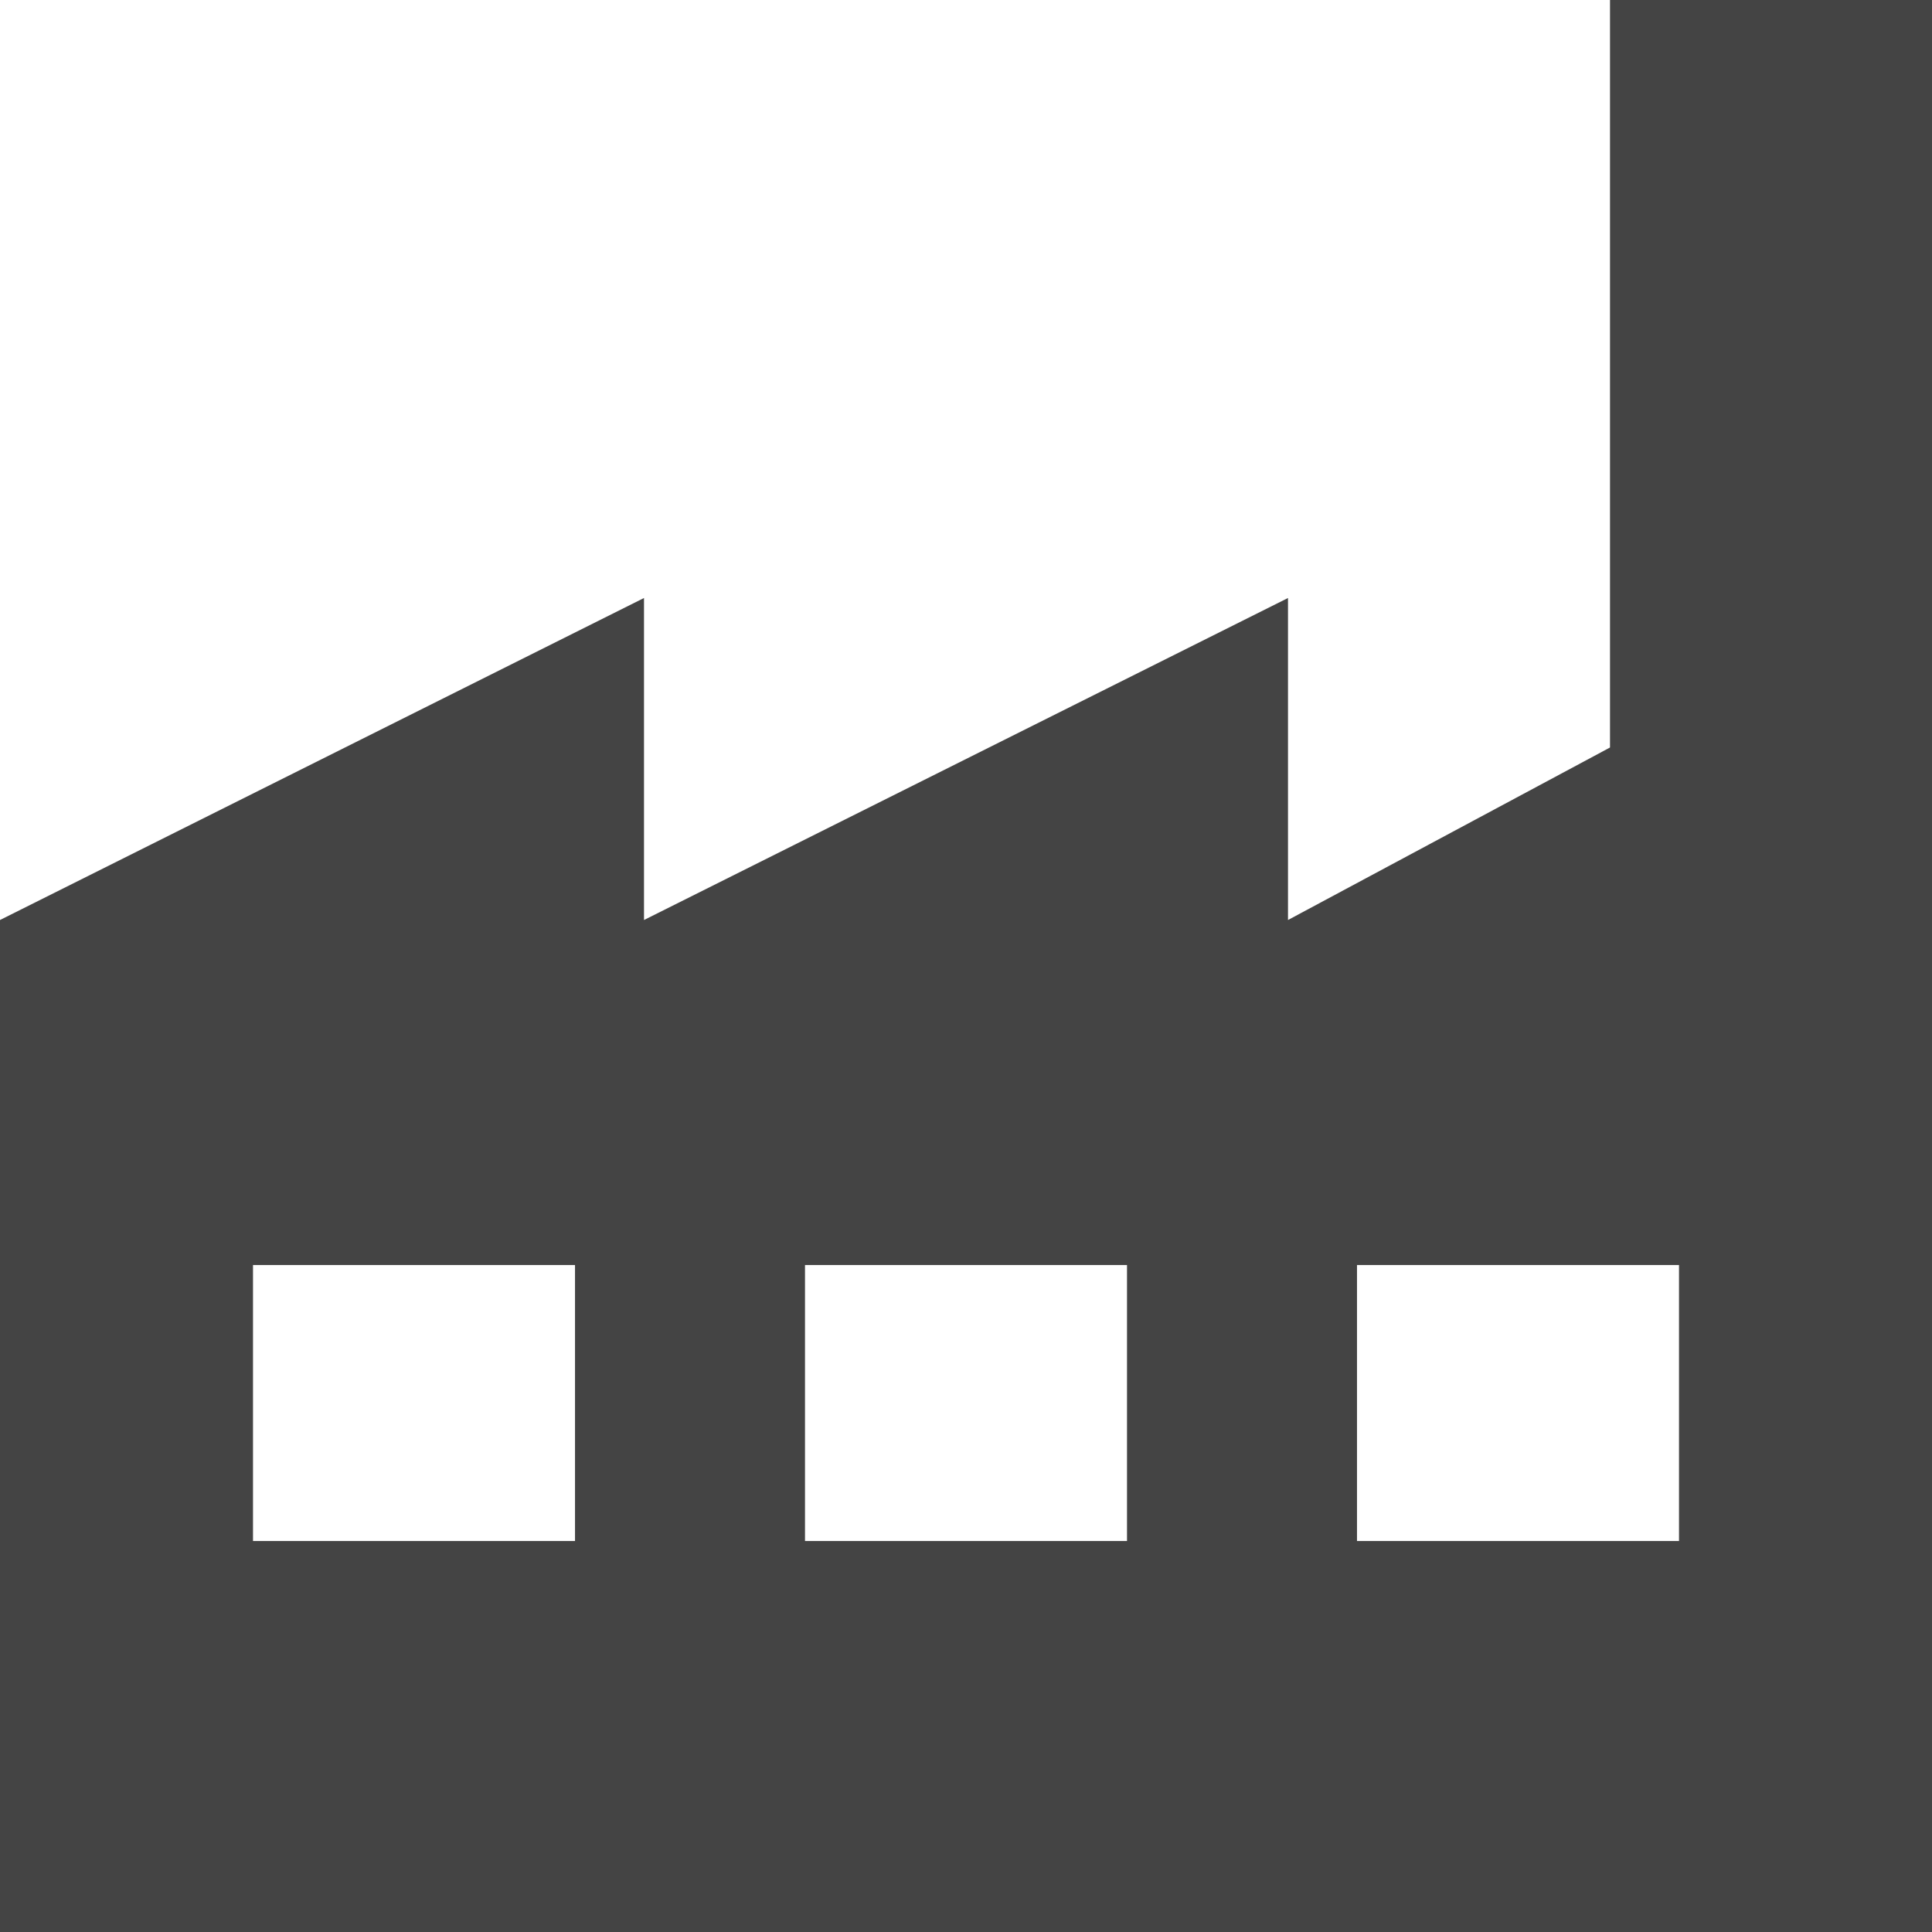 <?xml version="1.0" encoding="utf-8"?>
<!-- Generator: Adobe Illustrator 15.1.0, SVG Export Plug-In . SVG Version: 6.00 Build 0)  -->
<!DOCTYPE svg PUBLIC "-//W3C//DTD SVG 1.1//EN" "http://www.w3.org/Graphics/SVG/1.1/DTD/svg11.dtd">
<svg version="1.1" id="Layer_1" xmlns="http://www.w3.org/2000/svg" xmlns:xlink="http://www.w3.org/1999/xlink" x="0px" y="0px"
	 width="23.53" height="23.53" viewBox="96 96 1008 1008" enable-background="new 96 96 1008 1008" xml:space="preserve">
<path fill="#444" d="M936,96v390l-168,90V408L432,576V408L96,576v528h1008V96H936z M228,756h168v144H228V756z M516,756h168v144
	H516V756z M804,756h168v144H804V756z"/>
</svg>
